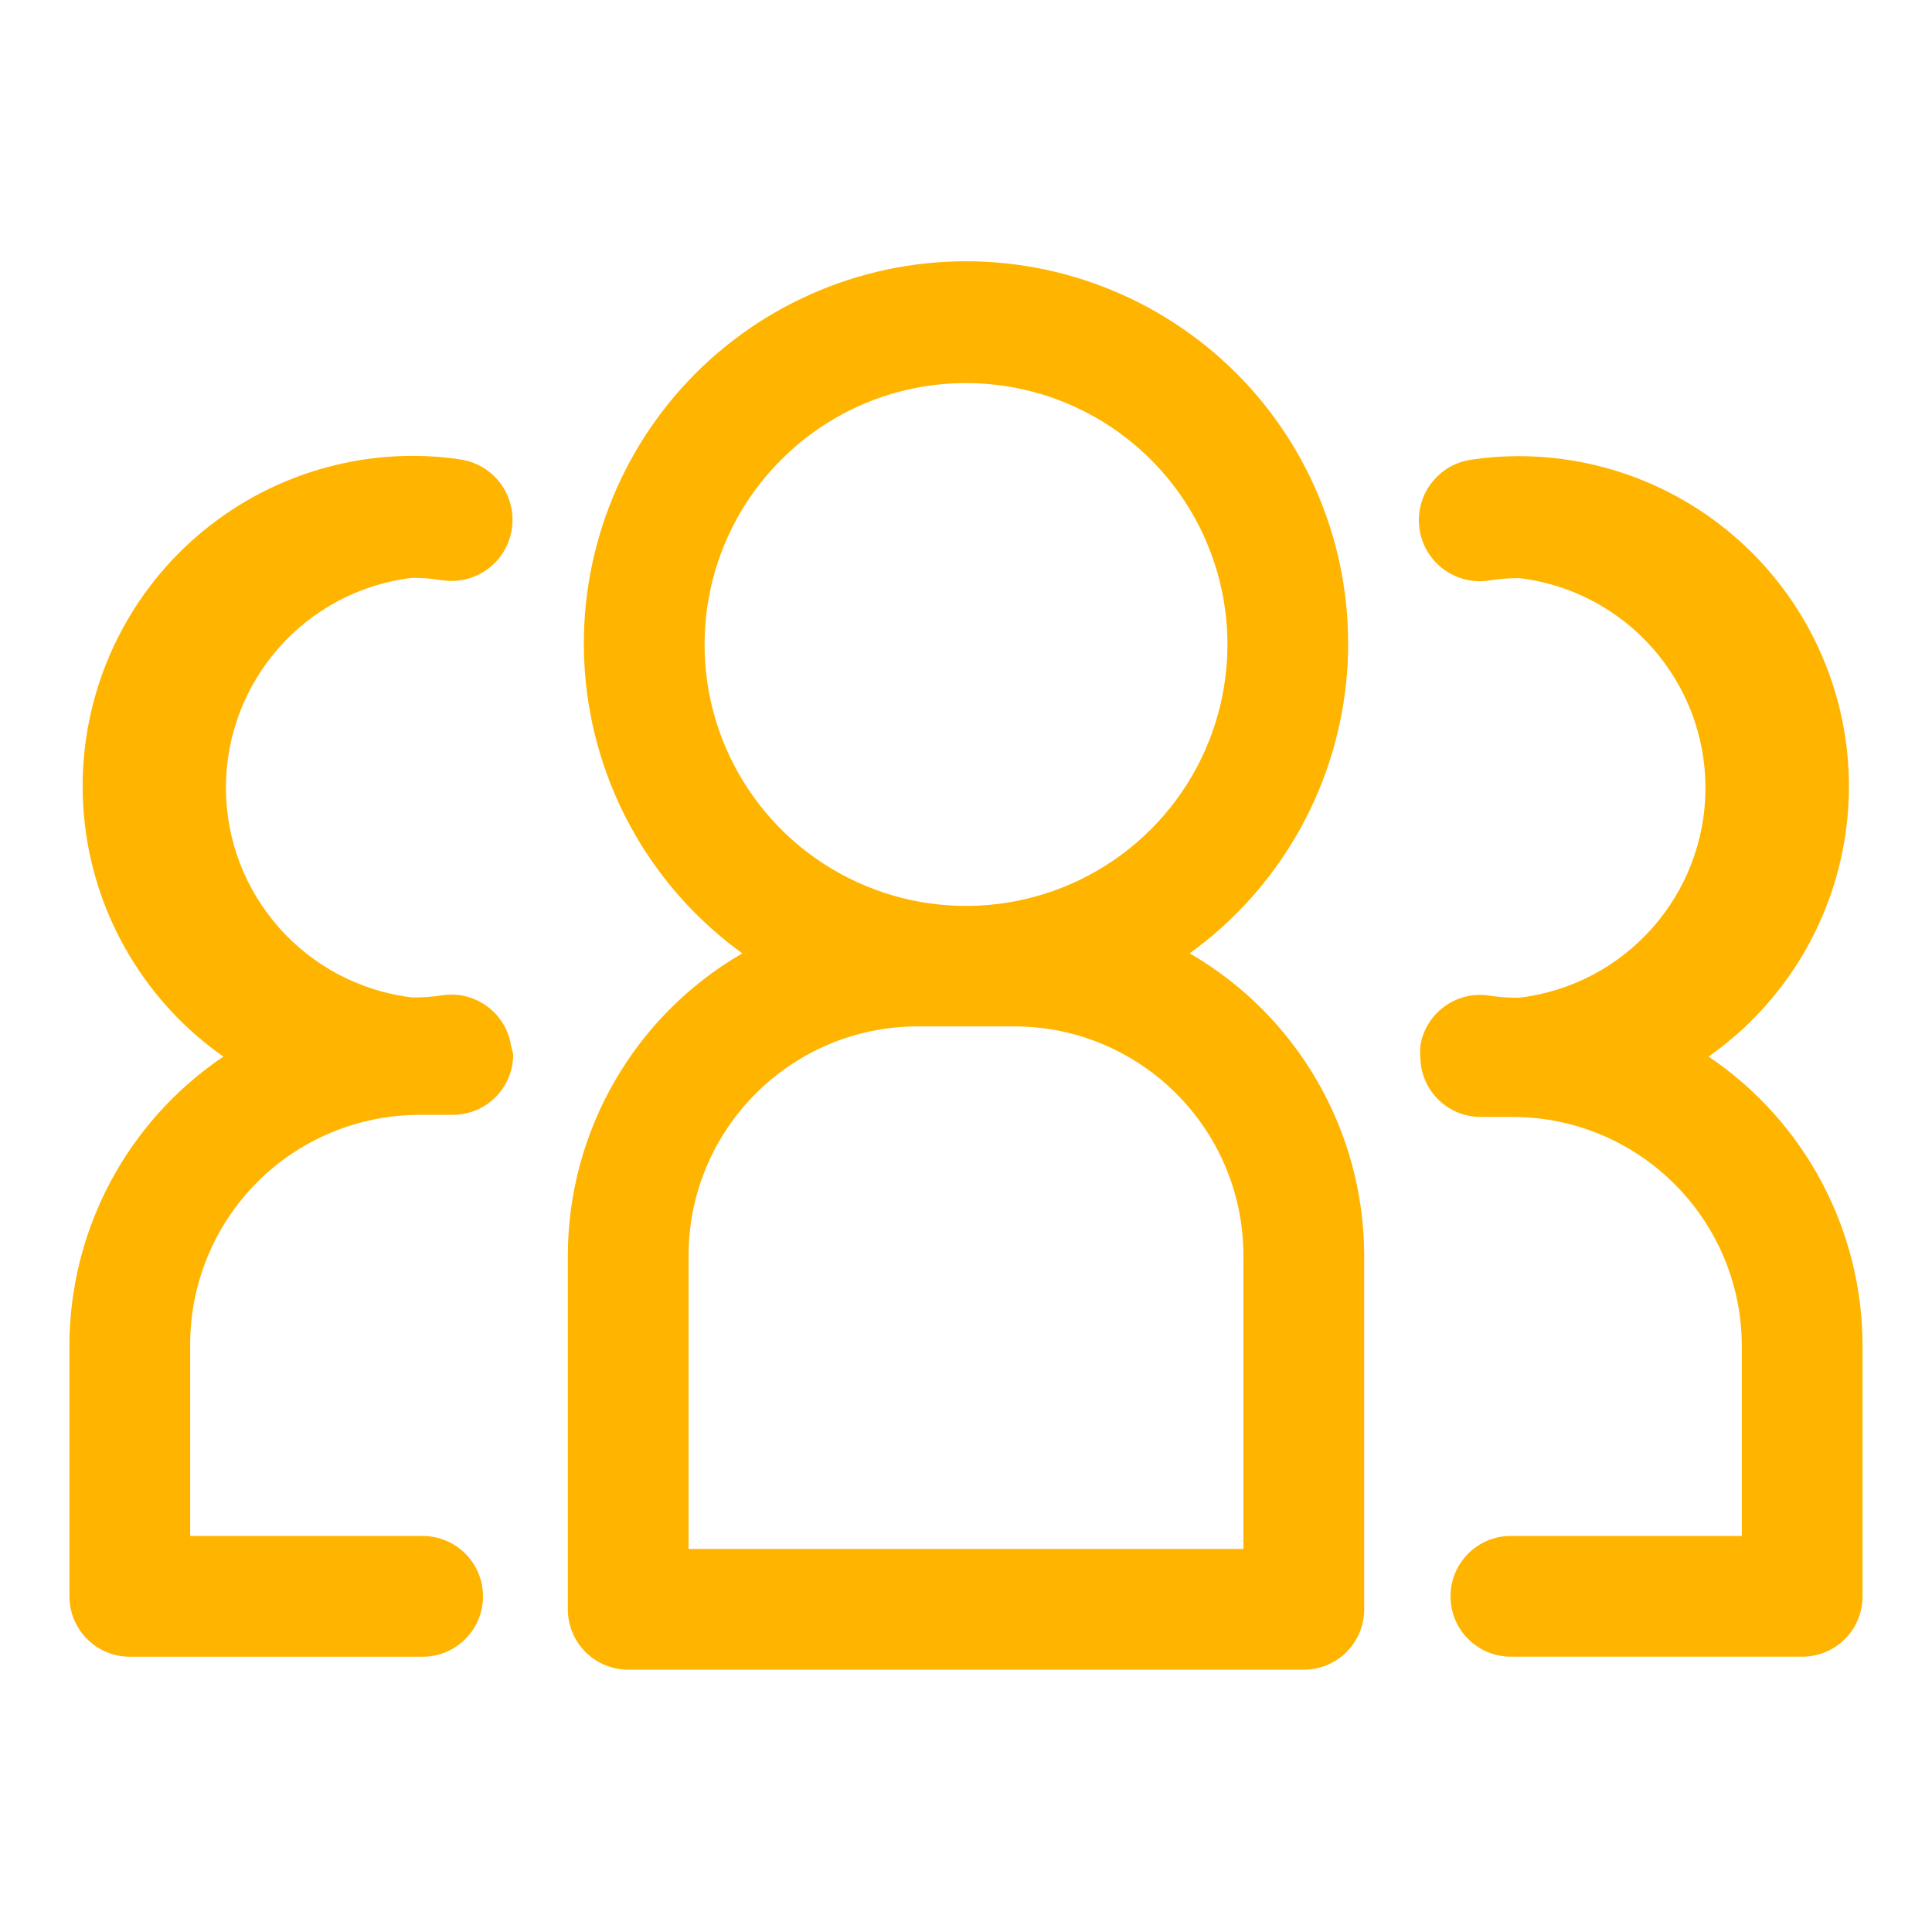 <?xml version="1.0" encoding="UTF-8"?>
<svg xmlns="http://www.w3.org/2000/svg" width="100pt" height="100pt" version="1.1" viewBox="0 0 100 100">
  <path d="m61.578 49.344c4.551-3.285 7.492-8.352 8.09-13.93 0.598-5.582-1.203-11.156-4.953-15.332-3.754-4.172-9.102-6.559-14.715-6.559s-10.961 2.387-14.715 6.559c-3.75 4.176-5.551 9.75-4.953 15.332 0.598 5.578 3.539 10.645 8.09 13.93-5.574 3.231-9.016 9.18-9.031 15.625v18.328c0 0.828 0.328 1.625 0.914 2.211 0.586 0.586 1.383 0.914 2.211 0.914h34.969c0.828 0 1.625-0.328 2.211-0.914 0.586-0.586 0.914-1.383 0.914-2.211v-18.312c-0.012-6.449-3.449-12.406-9.031-15.641zm-11.578-29.516c5.473 0 10.41 3.297 12.504 8.355s0.934 10.879-2.941 14.75c-3.875 3.867-9.695 5.023-14.75 2.922-5.059-2.098-8.352-7.039-8.344-12.512 0.016-7.465 6.066-13.508 13.531-13.516zm14.359 60.344h-28.719v-15.188c0.008-6.547 5.312-11.852 11.859-11.859h5c6.547 0.008 11.852 5.312 11.859 11.859zm32.047-10.531v12.984c0 0.828-0.328 1.625-0.914 2.211-0.586 0.586-1.383 0.914-2.211 0.914h-15.078c-1.727 0-3.125-1.398-3.125-3.125s1.398-3.125 3.125-3.125h11.953v-9.859c-0.027-6.535-5.324-11.82-11.859-11.828h-1.656c-1.727 0-3.125-1.398-3.125-3.125-0.016-0.184-0.016-0.363 0-0.547 0.266-1.703 1.859-2.871 3.562-2.609 0.516 0.078 1.039 0.117 1.562 0.109 5.496-0.66 9.633-5.324 9.633-10.859s-4.137-10.199-9.633-10.859c-0.523 0-1.047 0.039-1.562 0.125-1.727 0.262-3.34-0.922-3.602-2.648-0.262-1.727 0.922-3.34 2.648-3.602 0.812-0.125 1.633-0.188 2.453-0.188 4.879-0.008 9.527 2.07 12.777 5.707 3.25 3.641 4.793 8.492 4.234 13.34s-3.16 9.227-7.152 12.031c4.973 3.352 7.961 8.953 7.969 14.953zm-69.844-15.062c0 0.828-0.328 1.625-0.914 2.211-0.586 0.586-1.383 0.914-2.211 0.914h-1.734c-3.156 0.004-6.184 1.266-8.41 3.504-2.223 2.242-3.465 5.277-3.449 8.434v9.859h12.031c1.727 0 3.125 1.398 3.125 3.125s-1.398 3.125-3.125 3.125h-15.156c-1.727 0-3.125-1.398-3.125-3.125v-12.984c0.008-6 2.996-11.602 7.969-14.953-3.996-2.801-6.606-7.176-7.172-12.023-0.562-4.852 0.973-9.707 4.219-13.352 3.25-3.644 7.898-5.723 12.781-5.719 0.82 0 1.641 0.062 2.453 0.188 1.727 0.262 2.91 1.875 2.648 3.602-0.262 1.727-1.875 2.91-3.602 2.648-0.516-0.086-1.039-0.125-1.562-0.125-5.496 0.66-9.633 5.324-9.633 10.859s4.137 10.199 9.633 10.859c0.523 0.008 1.047-0.031 1.562-0.109 1.703-0.262 3.297 0.906 3.562 2.609 0.047 0.148 0.082 0.301 0.109 0.453z" fill="#ffb400"></path>
</svg>
